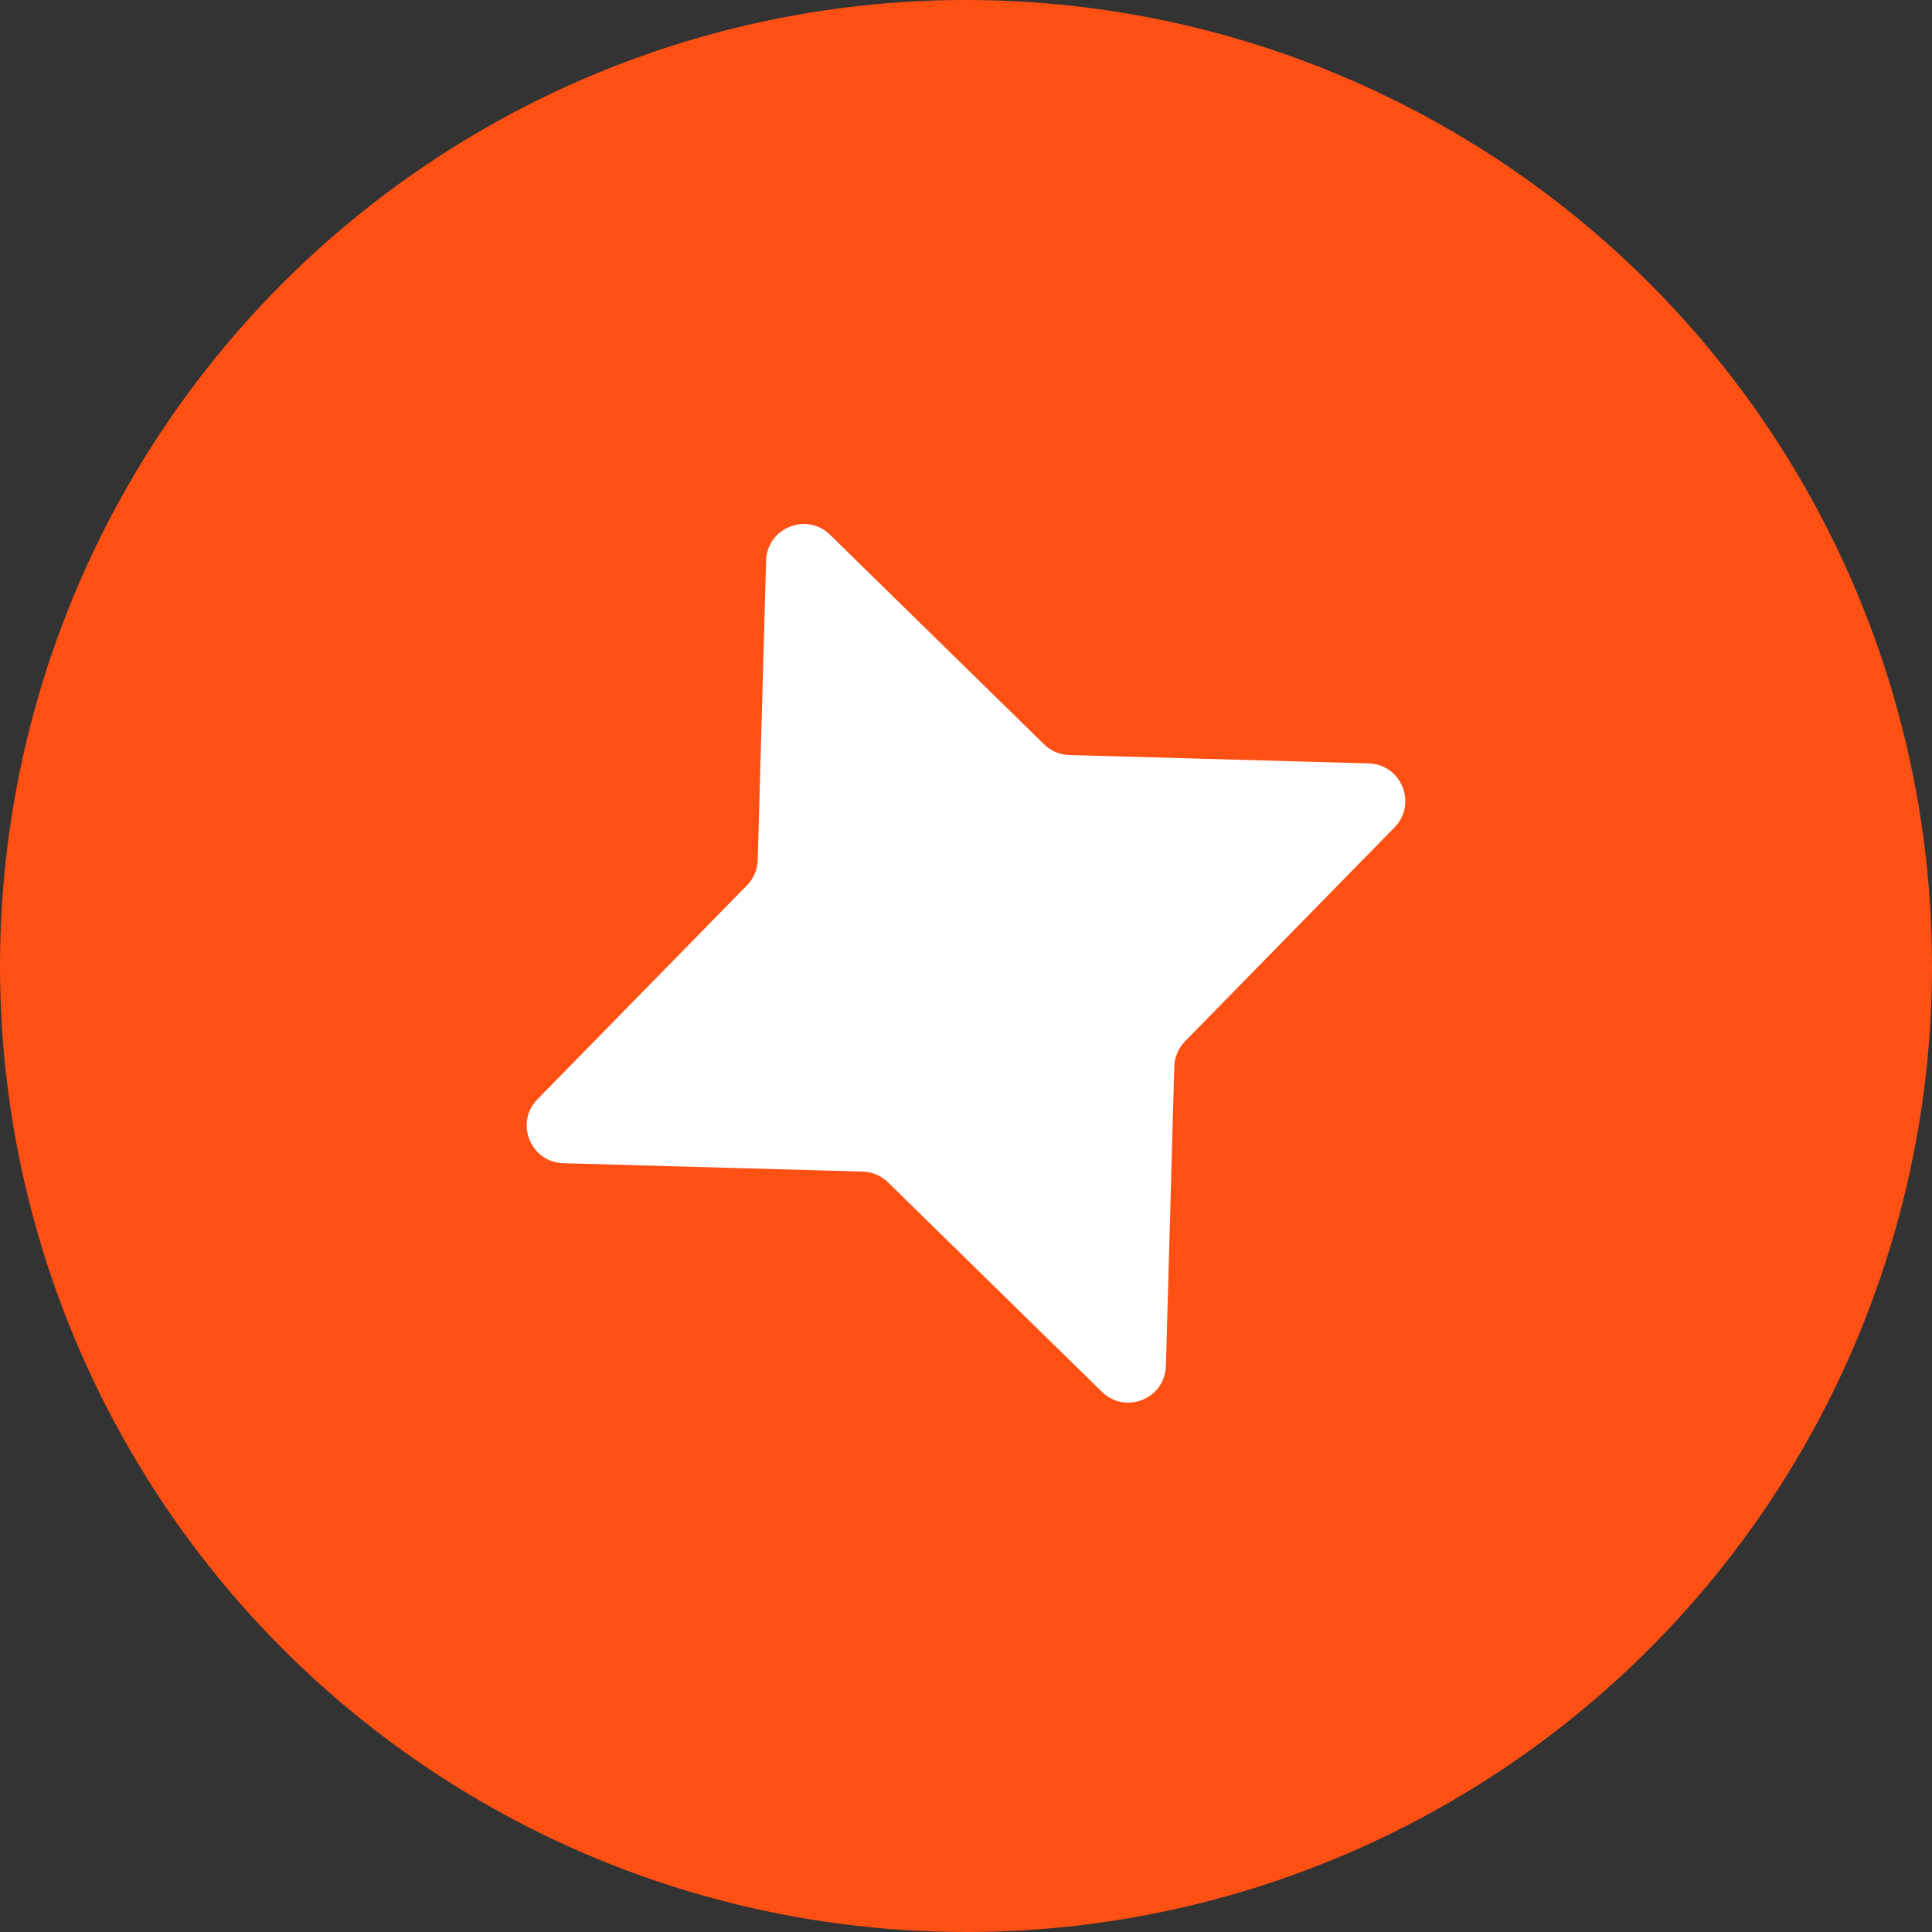 <?xml version="1.0" encoding="UTF-8"?> <svg xmlns="http://www.w3.org/2000/svg" width="180" height="180" viewBox="0 0 180 180" fill="none"><rect x="0" y="0" width="180" height="180" fill="#333333" stroke="none"/><path d="M102.707 69.357H76.117C52.017 69.357 32.412 87.749 32.412 110.357C32.412 132.966 52.017 151.357 76.117 151.357H102.707C126.794 151.357 146.412 132.966 146.412 110.357C146.412 87.749 126.794 69.357 102.707 69.357ZM102.707 136.002H76.117C61.033 136.002 48.767 124.495 48.767 110.345C48.767 96.195 61.033 84.688 76.117 84.688H102.707C117.791 84.688 130.057 96.195 130.057 110.345C130.057 124.495 117.791 136.002 102.707 136.002Z" fill="#FF5014"></path><circle cx="90" cy="90" r="90" fill="#FF5014"></circle><path d="M71.376 52.235C71.462 49.175 75.151 47.685 77.338 49.827L97.271 69.346C97.902 69.964 98.744 70.322 99.628 70.346L127.515 71.125C130.575 71.211 132.065 74.9 129.924 77.087L110.404 97.02C109.786 97.651 109.429 98.493 109.404 99.376L108.625 127.264C108.539 130.324 104.85 131.814 102.663 129.673L82.731 110.153C82.099 109.535 81.257 109.178 80.374 109.153L52.486 108.374C49.426 108.288 47.936 104.599 50.078 102.412L69.597 82.479C70.215 81.848 70.573 81.006 70.597 80.123L71.376 52.235Z" fill="white"></path></svg> 